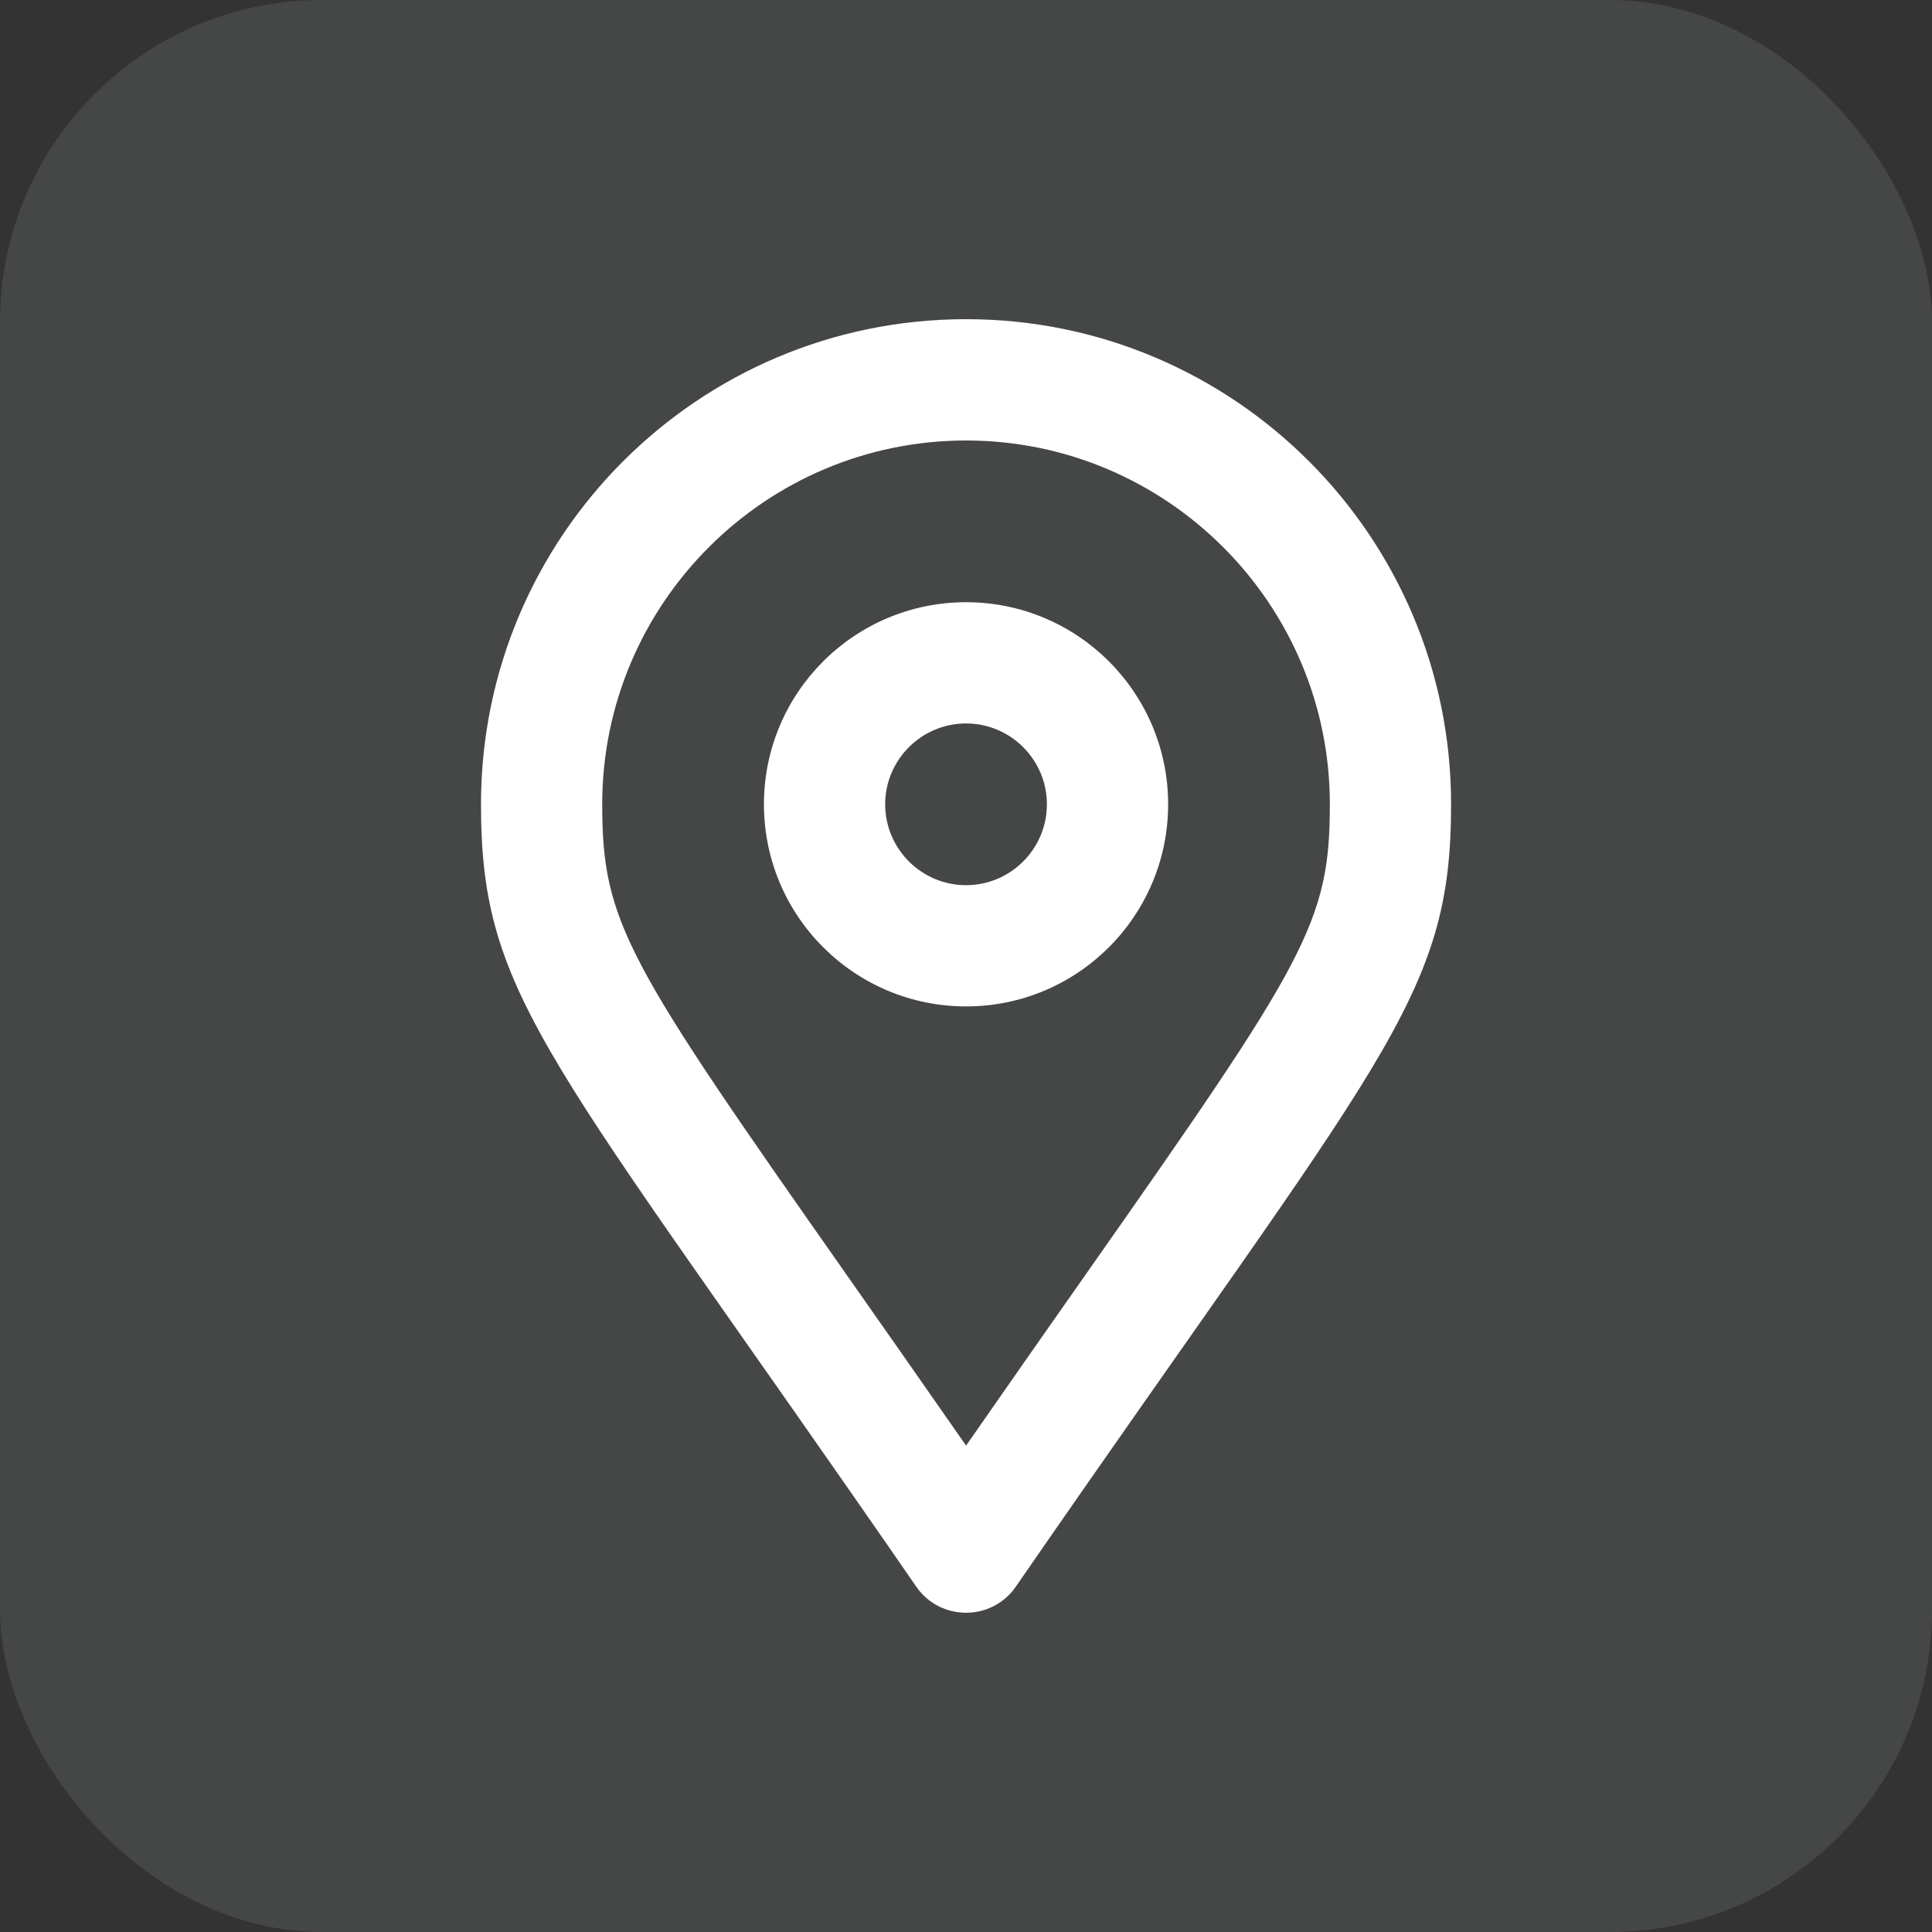 <svg width="24" height="24" viewBox="0 0 24 24" fill="none" xmlns="http://www.w3.org/2000/svg">
<rect x="0" y="0" width="24" height="24" fill="#333333" stroke="none"/>
<rect width="24" height="24" rx="4" fill="#EFF1F6" fill-opacity="0.1"/>
<path d="M12.001 3.965C8.673 3.965 5.975 6.664 5.975 9.991C5.975 12.421 6.821 13.1 11.382 19.71C11.531 19.926 11.766 20.034 12.001 20.034C12.235 20.034 12.47 19.926 12.619 19.71C17.18 13.1 18.026 12.421 18.026 9.991C18.026 6.664 15.328 3.965 12.001 3.965ZM12.001 17.958C11.445 17.159 10.952 16.456 10.514 15.832C7.781 11.939 7.481 11.463 7.481 9.991C7.481 7.499 9.508 5.472 12.001 5.472C14.492 5.472 16.52 7.499 16.52 9.991C16.52 11.463 16.22 11.939 13.487 15.832C13.049 16.456 12.556 17.159 12.001 17.958ZM12.001 7.481C10.614 7.481 9.49 8.605 9.49 9.991C9.49 11.378 10.614 12.502 12.001 12.502C13.387 12.502 14.511 11.378 14.511 9.991C14.511 8.605 13.387 7.481 12.001 7.481ZM12.001 10.996C11.447 10.996 10.996 10.545 10.996 9.991C10.996 9.438 11.447 8.987 12.001 8.987C12.554 8.987 13.005 9.438 13.005 9.991C13.005 10.545 12.554 10.996 12.001 10.996Z" fill="white"/>
</svg>
